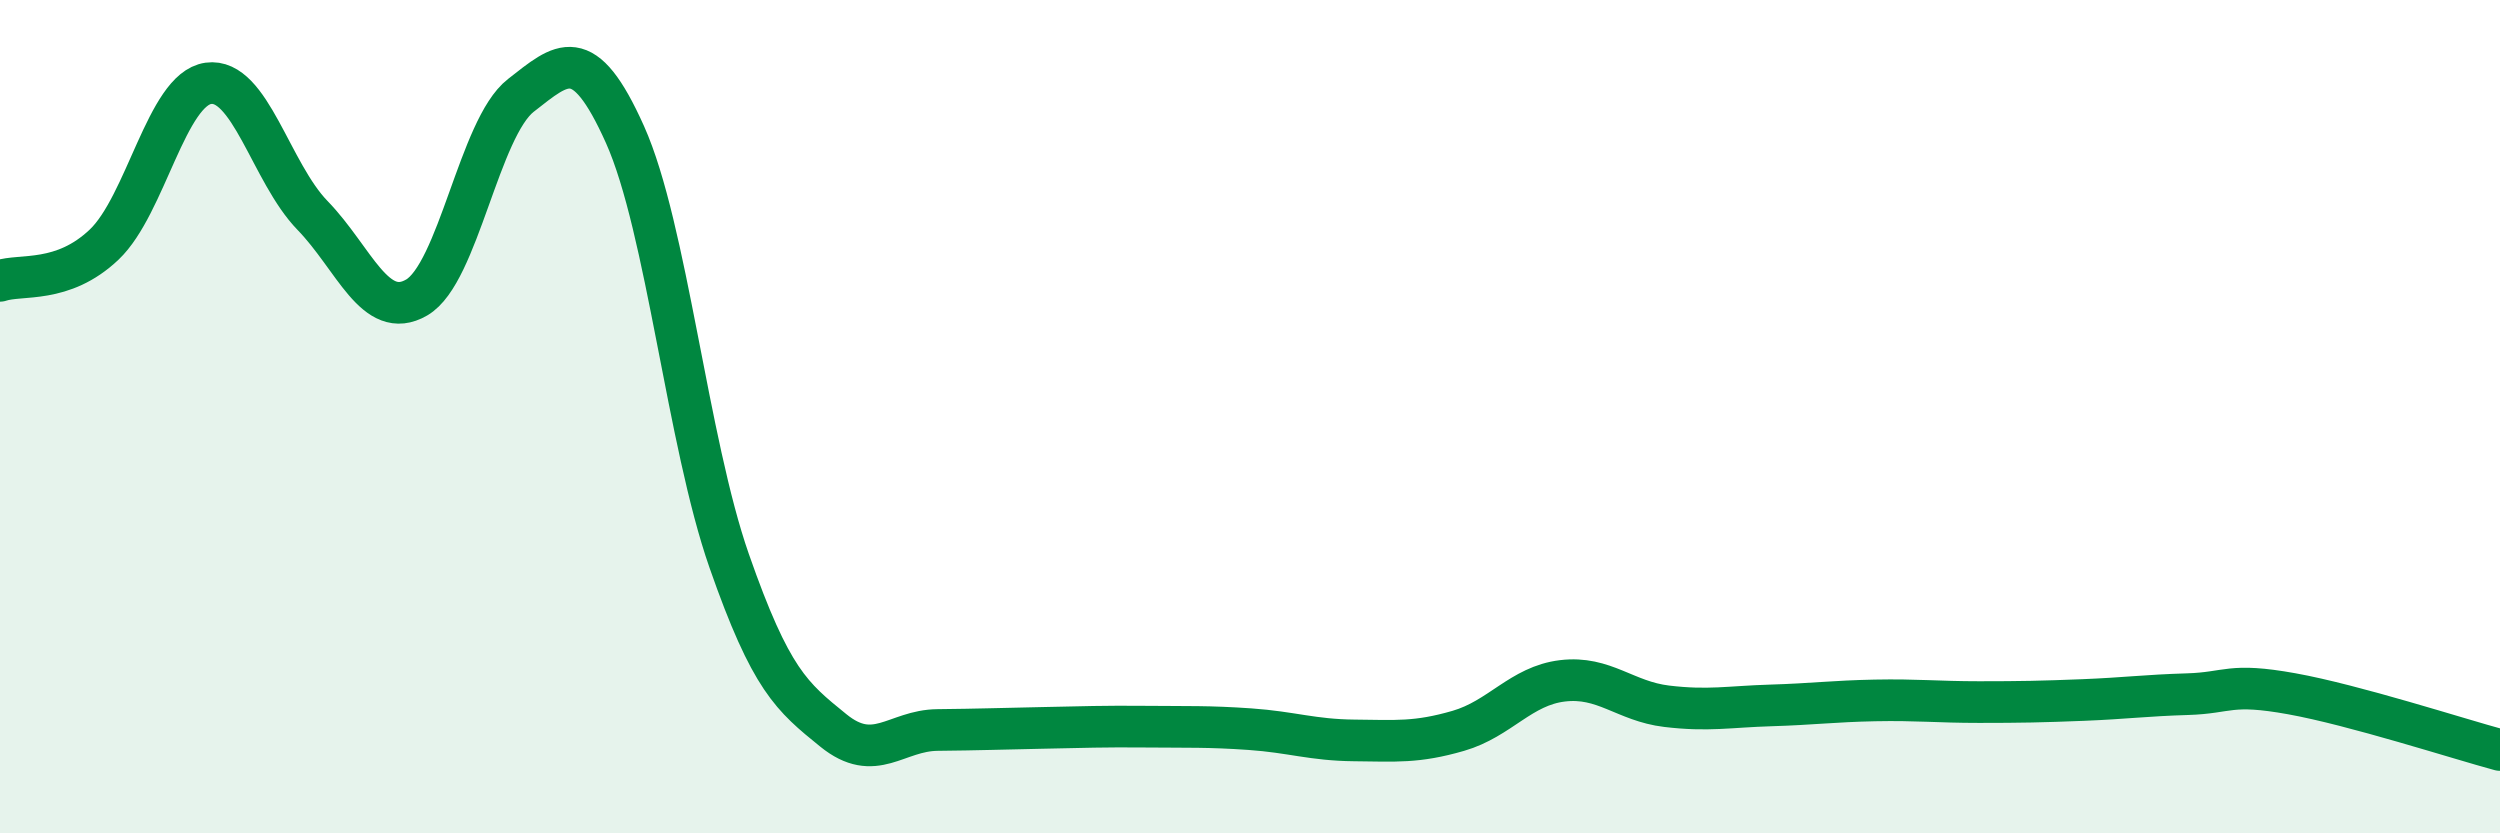 
    <svg width="60" height="20" viewBox="0 0 60 20" xmlns="http://www.w3.org/2000/svg">
      <path
        d="M 0,6.74 C 0.5,6.57 1.5,6.82 2.5,5.87 C 3.5,4.92 4,2.14 5,2 C 6,1.86 6.5,4.14 7.5,5.17 C 8.5,6.2 9,7.72 10,7.14 C 11,6.56 11.5,3.07 12.5,2.29 C 13.5,1.51 14,1 15,3.23 C 16,5.46 16.5,10.6 17.5,13.46 C 18.5,16.32 19,16.72 20,17.53 C 21,18.34 21.5,17.53 22.5,17.52 C 23.5,17.51 24,17.49 25,17.47 C 26,17.45 26.5,17.43 27.5,17.44 C 28.5,17.45 29,17.43 30,17.5 C 31,17.57 31.5,17.76 32.5,17.77 C 33.5,17.78 34,17.83 35,17.54 C 36,17.25 36.5,16.46 37.5,16.34 C 38.5,16.22 39,16.83 40,16.95 C 41,17.07 41.5,16.96 42.5,16.93 C 43.5,16.9 44,16.83 45,16.81 C 46,16.79 46.5,16.85 47.5,16.85 C 48.5,16.85 49,16.84 50,16.8 C 51,16.76 51.5,16.69 52.5,16.66 C 53.5,16.63 53.5,16.38 55,16.65 C 56.5,16.92 59,17.73 60,18L60 20L0 20Z"
        fill="#008740"
        opacity="0.1"
        stroke-linecap="round"
        stroke-linejoin="round"
      />
      <path
        d="M 0,6.74 C 0.5,6.57 1.5,6.82 2.5,5.87 C 3.5,4.92 4,2.14 5,2 C 6,1.86 6.5,4.14 7.5,5.17 C 8.5,6.2 9,7.72 10,7.14 C 11,6.56 11.5,3.07 12.5,2.29 C 13.5,1.51 14,1 15,3.23 C 16,5.46 16.5,10.6 17.5,13.46 C 18.5,16.32 19,16.72 20,17.53 C 21,18.34 21.5,17.53 22.5,17.52 C 23.5,17.51 24,17.49 25,17.47 C 26,17.45 26.5,17.43 27.5,17.44 C 28.5,17.45 29,17.43 30,17.5 C 31,17.57 31.5,17.76 32.5,17.77 C 33.5,17.78 34,17.83 35,17.54 C 36,17.25 36.5,16.46 37.5,16.34 C 38.5,16.22 39,16.83 40,16.95 C 41,17.07 41.5,16.96 42.5,16.93 C 43.5,16.9 44,16.83 45,16.81 C 46,16.79 46.5,16.85 47.5,16.85 C 48.5,16.85 49,16.84 50,16.8 C 51,16.76 51.5,16.69 52.5,16.66 C 53.5,16.63 53.5,16.38 55,16.65 C 56.5,16.92 59,17.73 60,18"
        stroke="#008740"
        stroke-width="1"
        fill="none"
        stroke-linecap="round"
        stroke-linejoin="round"
      />
    </svg>
  